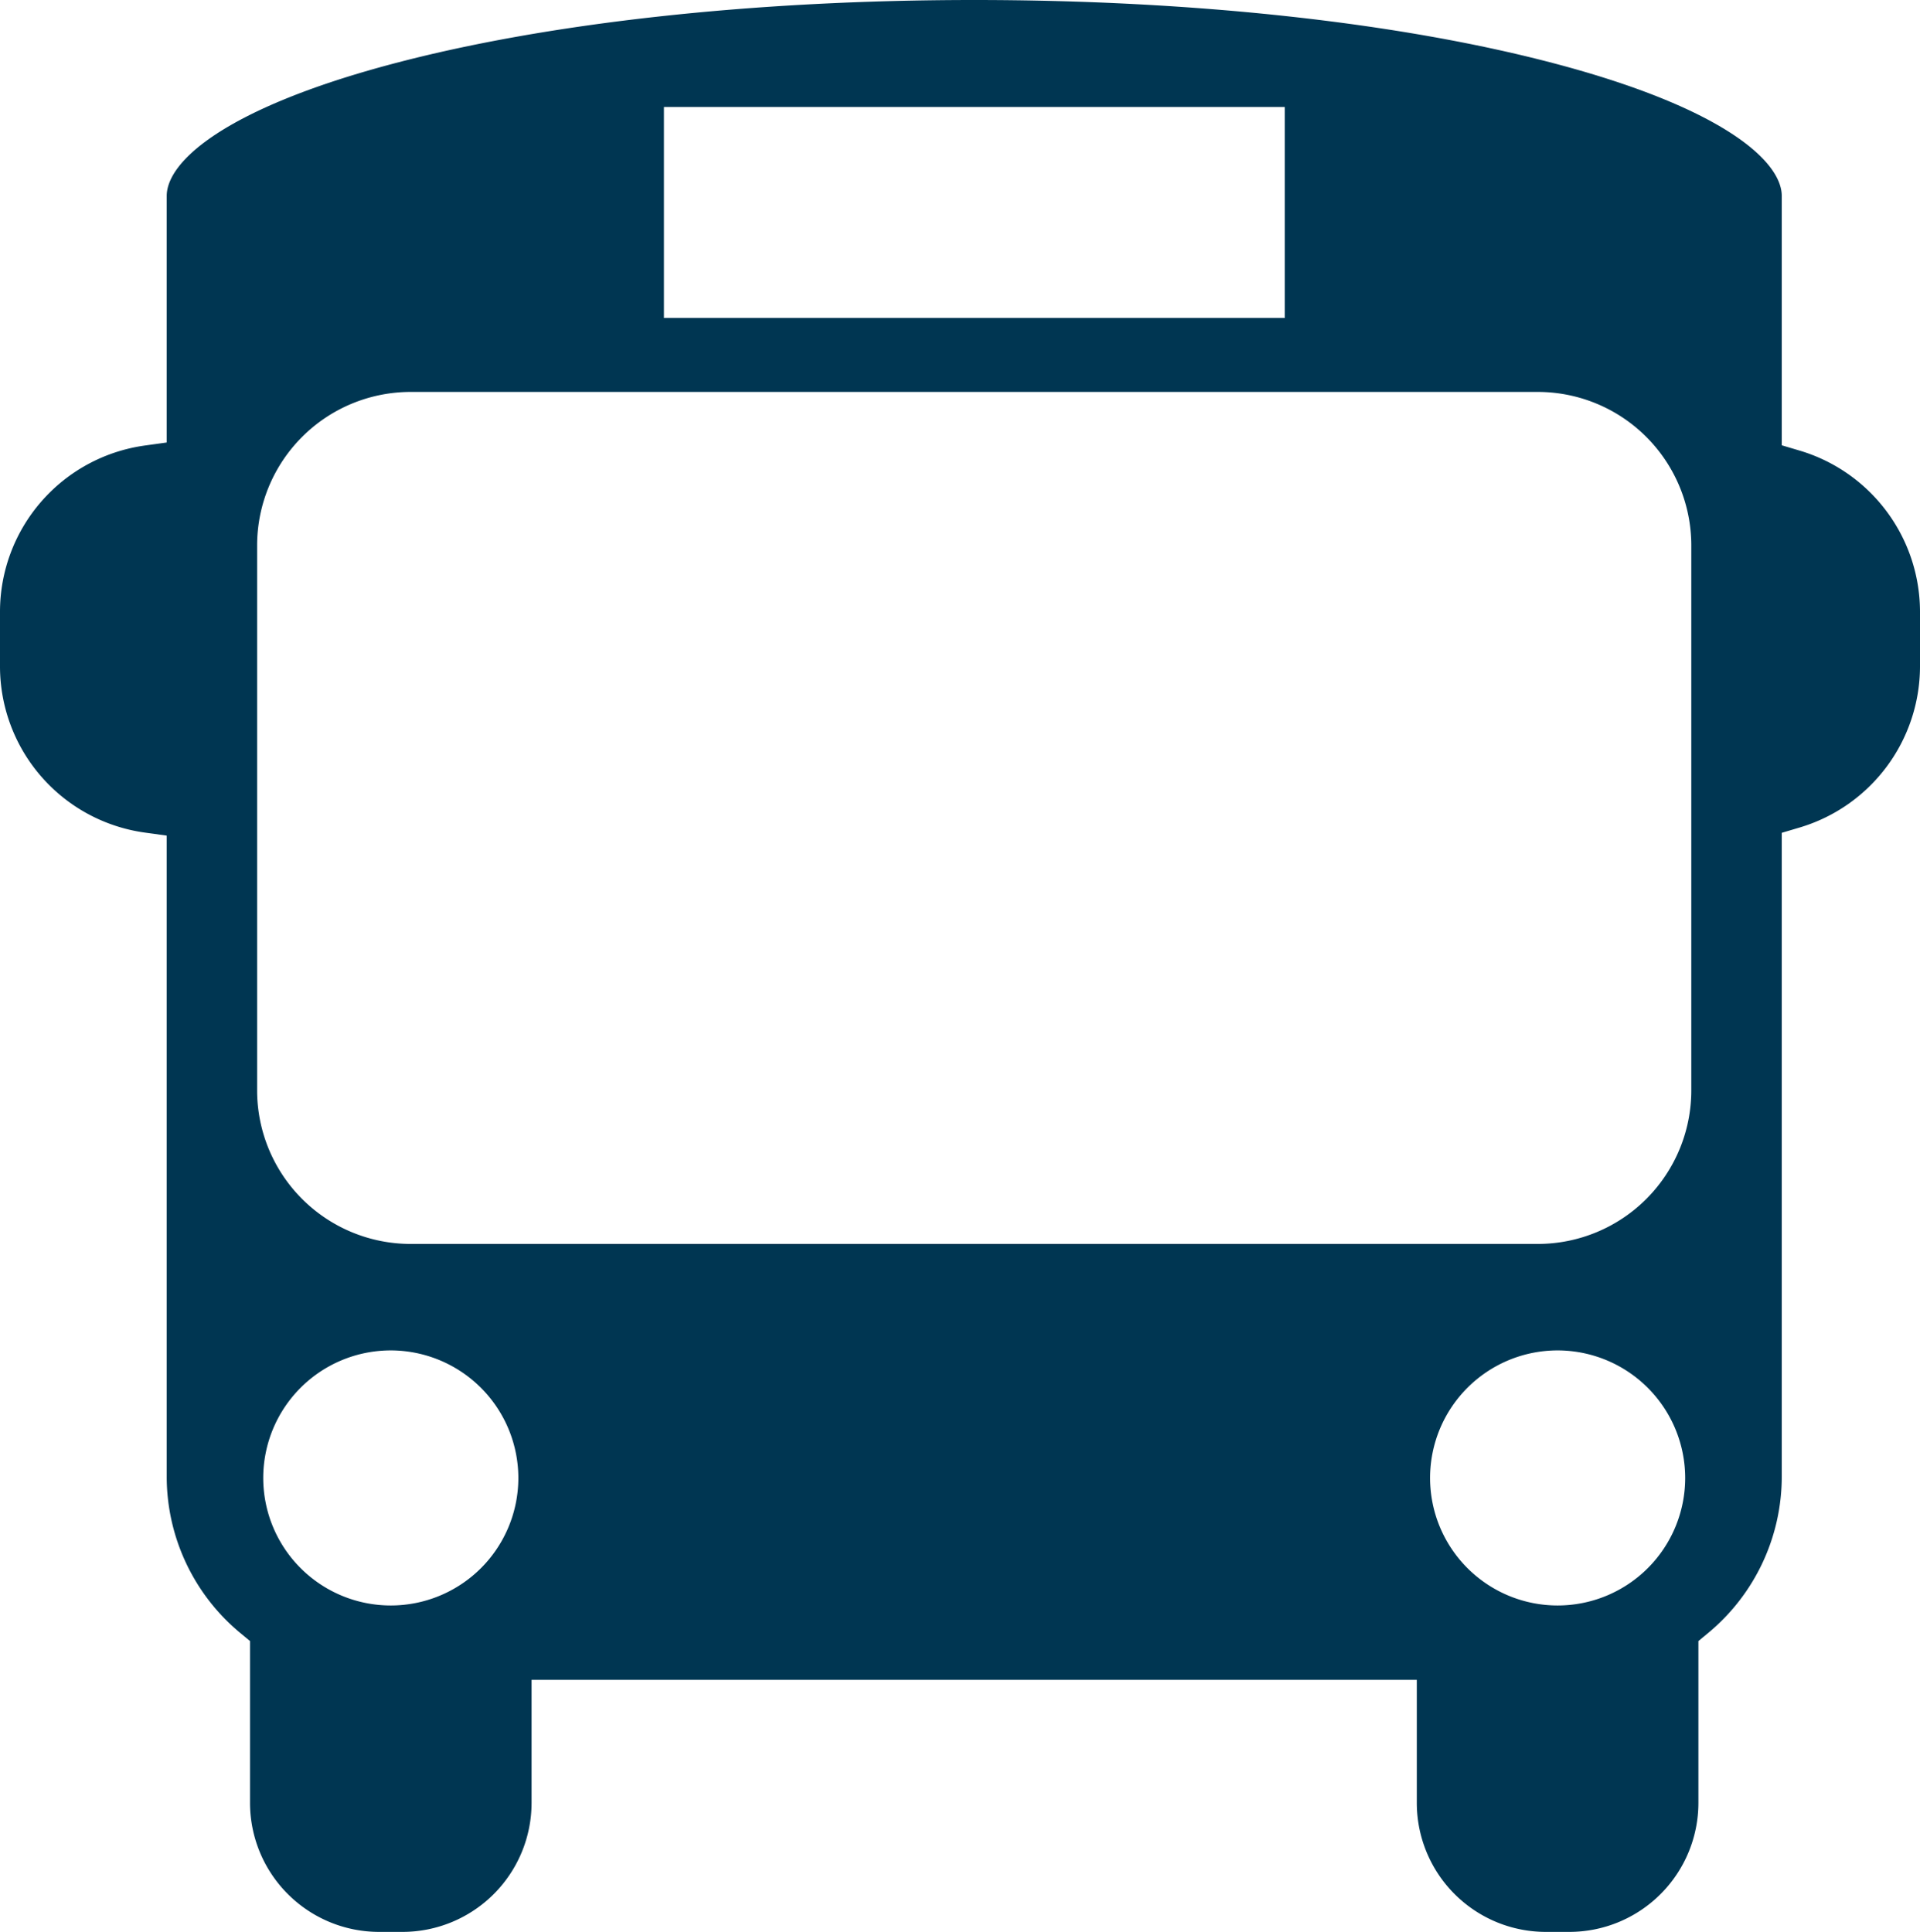 <svg xmlns="http://www.w3.org/2000/svg" viewBox="0 0 370.15 372.5"><defs><style>.cls-1{fill:#003652;}</style></defs><title>icon-bus-black</title><g id="Слой_2" data-name="Слой 2"><g id="Layer_1" data-name="Layer 1"><path class="cls-1" d="M298,372.5a24.89,24.89,0,0,1-24.86-24.87V323.9H102.48v23.73A24.9,24.9,0,0,1,77.61,372.5H73.07A24.9,24.9,0,0,1,48.2,347.63V316.42l-1.81-1.5a39.17,39.17,0,0,1-14.25-30.26V161.12l-4.32-.6A32.36,32.36,0,0,1,0,128.59V117.85A32.37,32.37,0,0,1,27.82,85.92l4.32-.6V37.79c0-6.71,11.38-16.92,43.35-25.43C105.43,4.39,145.32,0,187.82,0s82.39,4.39,112.33,12.36c32,8.51,43.35,18.72,43.35,25.43V85.86l3.57,1.06a32.47,32.47,0,0,1,23.08,30.93v10.74a32.47,32.47,0,0,1-23.08,30.93l-3.57,1.06V284.66a39.18,39.18,0,0,1-14.26,30.26l-1.81,1.5v31.21a24.9,24.9,0,0,1-24.87,24.87Zm2.27-112.12A24.59,24.59,0,1,0,324.88,285,24.62,24.62,0,0,0,300.29,260.38Zm-224.95,0A24.59,24.59,0,1,0,99.93,285,24.62,24.62,0,0,0,75.34,260.38ZM79.15,75.57a29.61,29.61,0,0,0-29.58,29.58V210.27a29.61,29.61,0,0,0,29.58,29.58H296.49a29.61,29.61,0,0,0,29.57-29.58V105.15a29.61,29.61,0,0,0-29.57-29.58ZM128,61.31H247.68V20.63H128Z"/></g></g></svg>